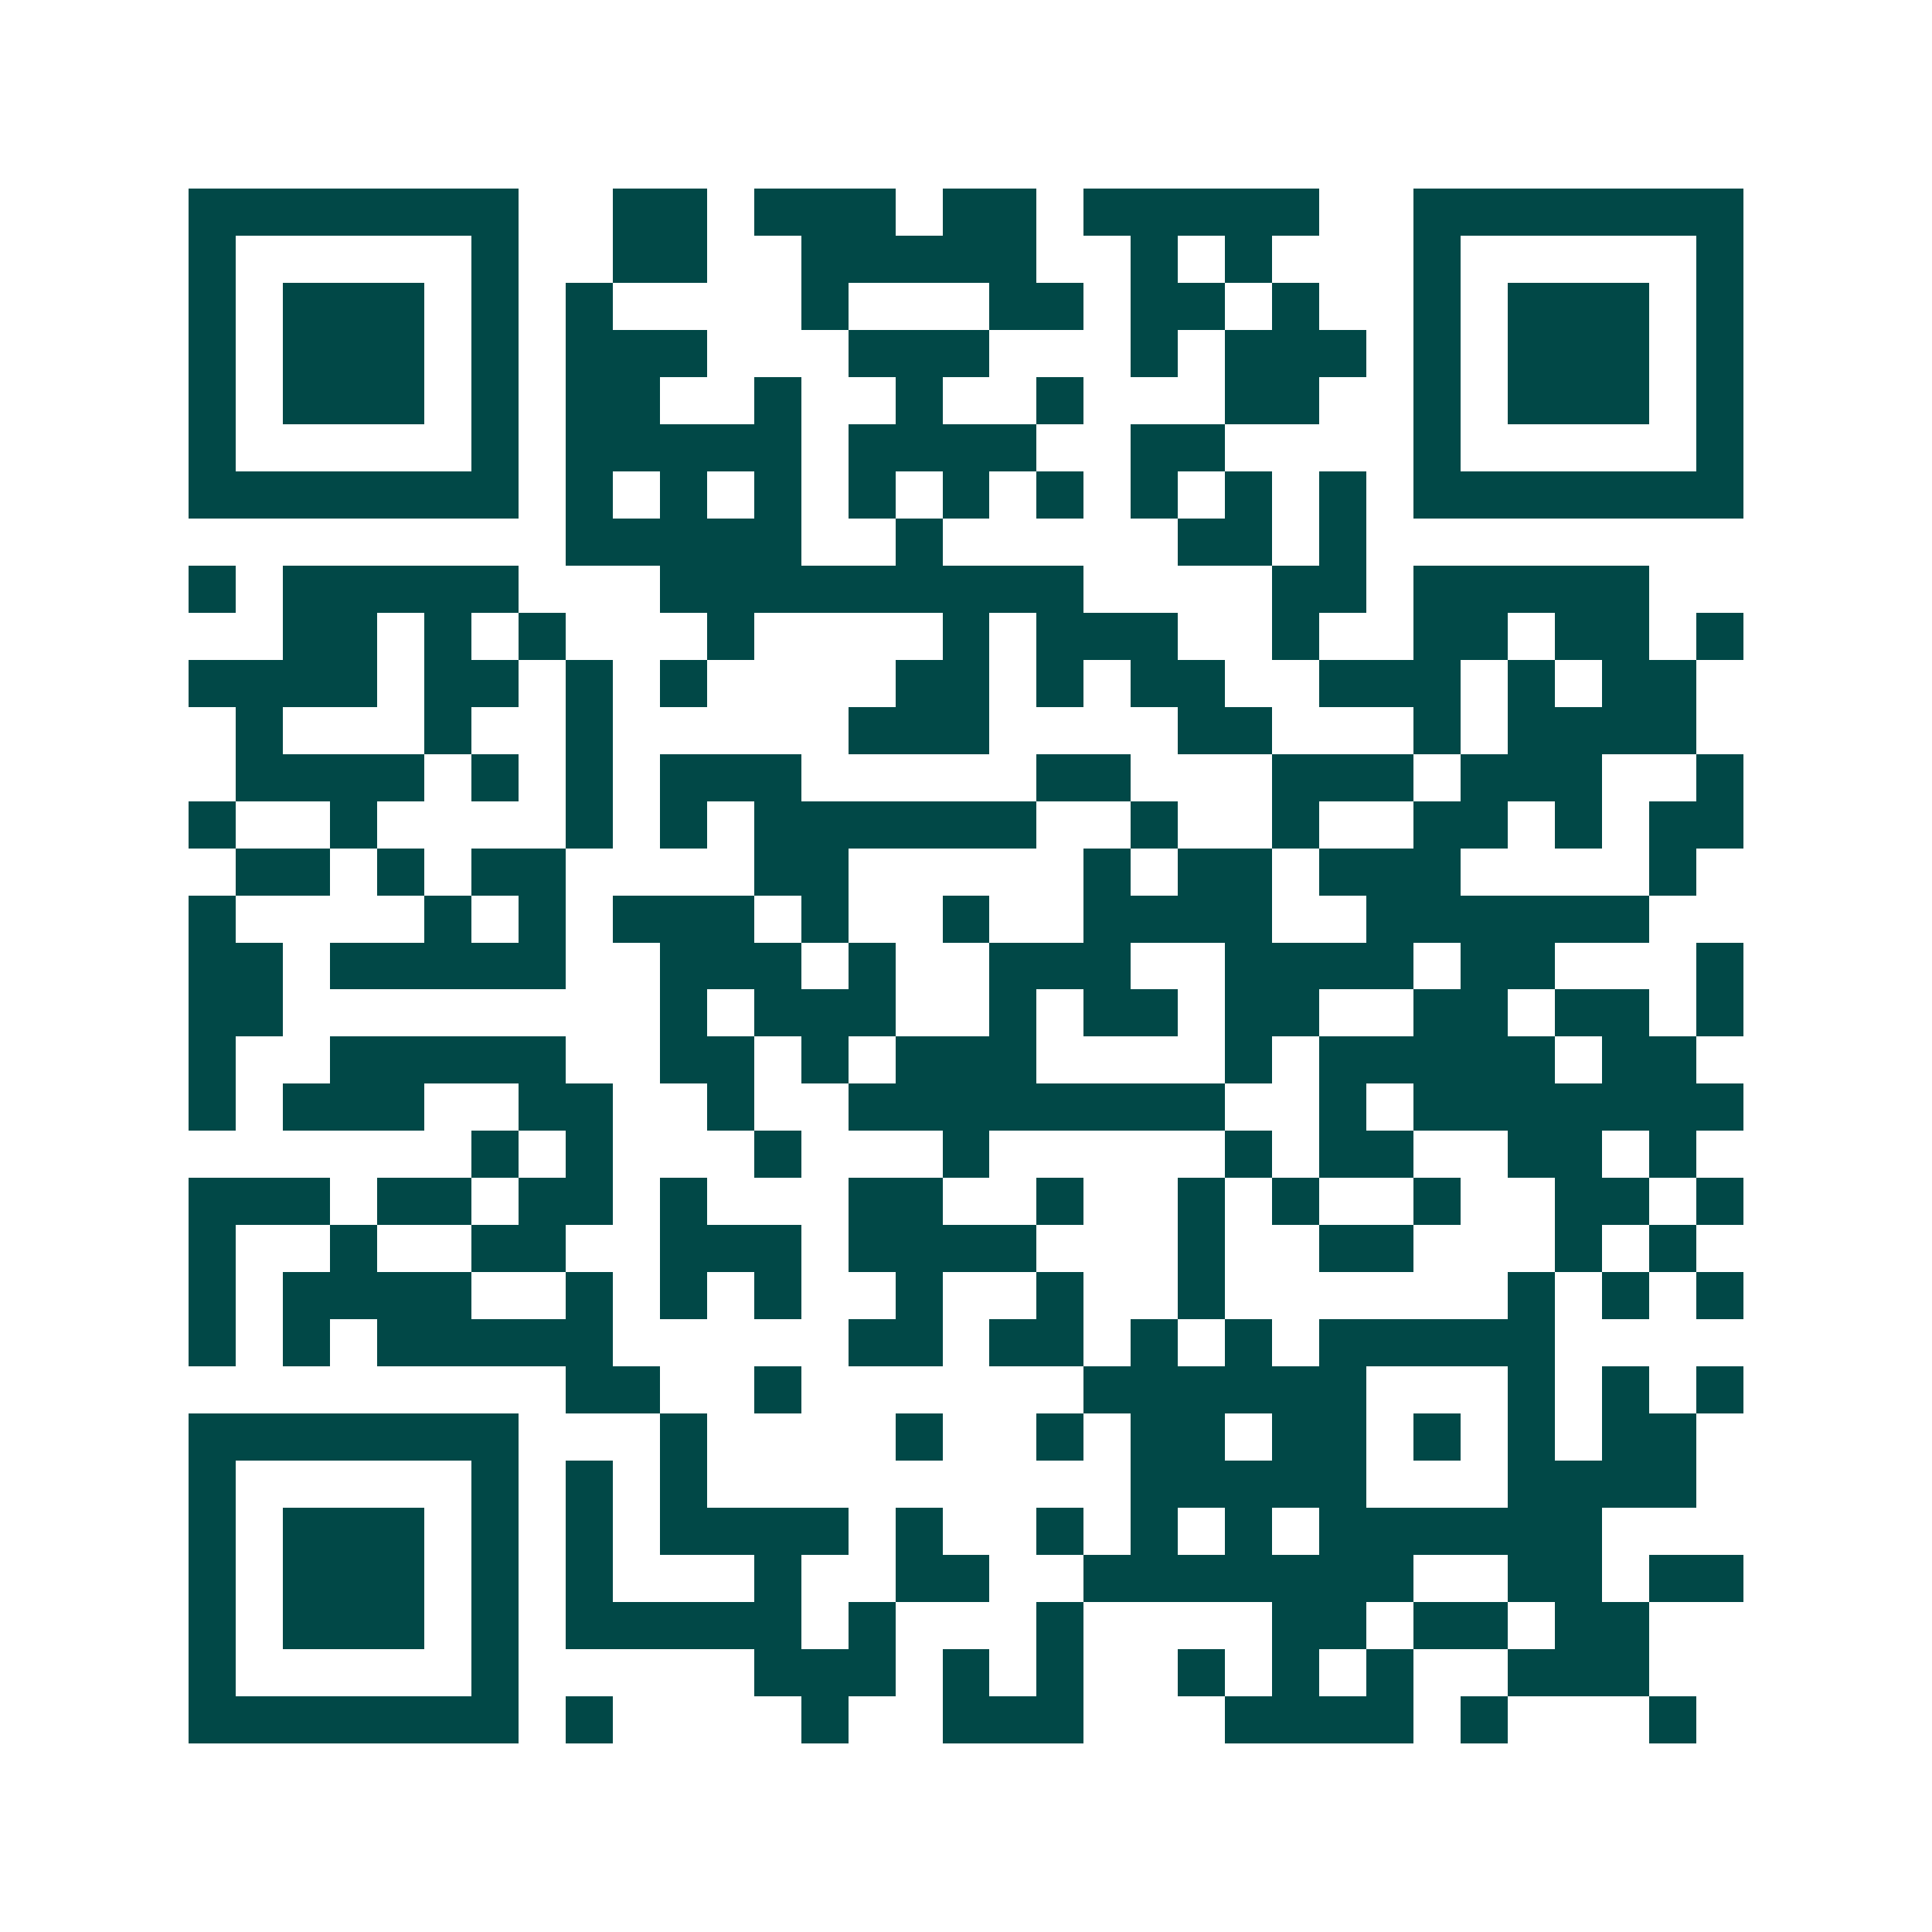 <svg xmlns="http://www.w3.org/2000/svg" width="200" height="200" viewBox="0 0 41 41" shape-rendering="crispEdges"><path fill="#ffffff" d="M0 0h41v41H0z"/><path stroke="#014847" d="M4 4.5h7m2 0h2m1 0h3m1 0h2m1 0h5m2 0h7M4 5.5h1m5 0h1m2 0h2m2 0h5m2 0h1m1 0h1m3 0h1m5 0h1M4 6.5h1m1 0h3m1 0h1m1 0h1m4 0h1m3 0h2m1 0h2m1 0h1m2 0h1m1 0h3m1 0h1M4 7.5h1m1 0h3m1 0h1m1 0h3m3 0h3m3 0h1m1 0h3m1 0h1m1 0h3m1 0h1M4 8.5h1m1 0h3m1 0h1m1 0h2m2 0h1m2 0h1m2 0h1m3 0h2m2 0h1m1 0h3m1 0h1M4 9.5h1m5 0h1m1 0h5m1 0h4m2 0h2m4 0h1m5 0h1M4 10.5h7m1 0h1m1 0h1m1 0h1m1 0h1m1 0h1m1 0h1m1 0h1m1 0h1m1 0h1m1 0h7M12 11.5h5m2 0h1m5 0h2m1 0h1M4 12.5h1m1 0h5m3 0h9m4 0h2m1 0h5M6 13.5h2m1 0h1m1 0h1m3 0h1m4 0h1m1 0h3m2 0h1m2 0h2m1 0h2m1 0h1M4 14.5h4m1 0h2m1 0h1m1 0h1m4 0h2m1 0h1m1 0h2m2 0h3m1 0h1m1 0h2M5 15.5h1m3 0h1m2 0h1m5 0h3m4 0h2m3 0h1m1 0h4M5 16.5h4m1 0h1m1 0h1m1 0h3m5 0h2m3 0h3m1 0h3m2 0h1M4 17.5h1m2 0h1m4 0h1m1 0h1m1 0h6m2 0h1m2 0h1m2 0h2m1 0h1m1 0h2M5 18.5h2m1 0h1m1 0h2m4 0h2m5 0h1m1 0h2m1 0h3m4 0h1M4 19.5h1m4 0h1m1 0h1m1 0h3m1 0h1m2 0h1m2 0h4m2 0h6M4 20.5h2m1 0h5m2 0h3m1 0h1m2 0h3m2 0h4m1 0h2m3 0h1M4 21.5h2m8 0h1m1 0h3m2 0h1m1 0h2m1 0h2m2 0h2m1 0h2m1 0h1M4 22.5h1m2 0h5m2 0h2m1 0h1m1 0h3m4 0h1m1 0h5m1 0h2M4 23.5h1m1 0h3m2 0h2m2 0h1m2 0h8m2 0h1m1 0h7M10 24.5h1m1 0h1m3 0h1m3 0h1m5 0h1m1 0h2m2 0h2m1 0h1M4 25.5h3m1 0h2m1 0h2m1 0h1m3 0h2m2 0h1m2 0h1m1 0h1m2 0h1m2 0h2m1 0h1M4 26.5h1m2 0h1m2 0h2m2 0h3m1 0h4m3 0h1m2 0h2m3 0h1m1 0h1M4 27.5h1m1 0h4m2 0h1m1 0h1m1 0h1m2 0h1m2 0h1m2 0h1m6 0h1m1 0h1m1 0h1M4 28.5h1m1 0h1m1 0h5m5 0h2m1 0h2m1 0h1m1 0h1m1 0h5M12 29.5h2m2 0h1m6 0h6m3 0h1m1 0h1m1 0h1M4 30.5h7m3 0h1m4 0h1m2 0h1m1 0h2m1 0h2m1 0h1m1 0h1m1 0h2M4 31.5h1m5 0h1m1 0h1m1 0h1m9 0h5m3 0h4M4 32.5h1m1 0h3m1 0h1m1 0h1m1 0h4m1 0h1m2 0h1m1 0h1m1 0h1m1 0h6M4 33.5h1m1 0h3m1 0h1m1 0h1m3 0h1m2 0h2m2 0h7m2 0h2m1 0h2M4 34.5h1m1 0h3m1 0h1m1 0h5m1 0h1m3 0h1m4 0h2m1 0h2m1 0h2M4 35.5h1m5 0h1m5 0h3m1 0h1m1 0h1m2 0h1m1 0h1m1 0h1m2 0h3M4 36.5h7m1 0h1m4 0h1m2 0h3m3 0h4m1 0h1m3 0h1"/></svg>
